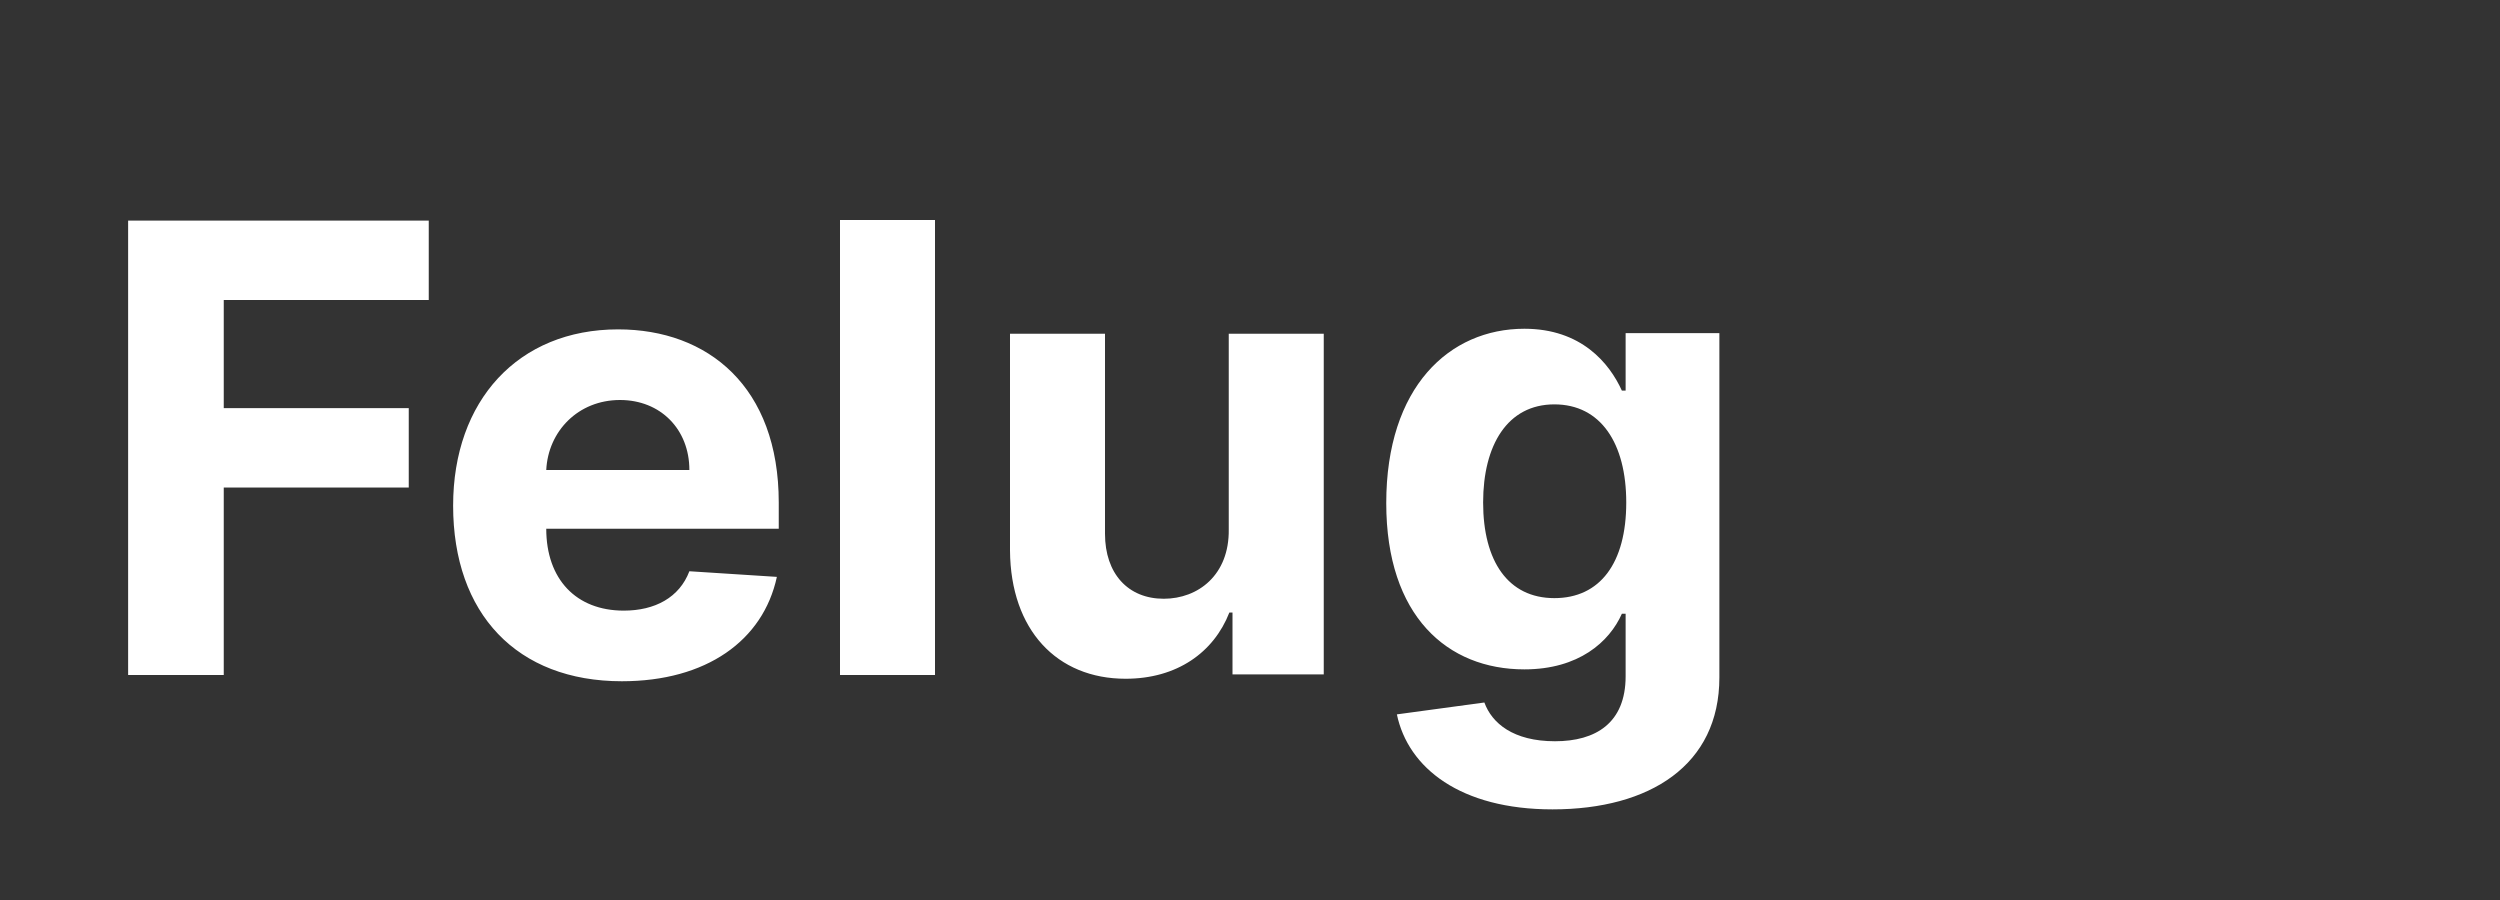 <svg version="1.2" xmlns="http://www.w3.org/2000/svg" viewBox="0 0 400 144" width="400" height="144">
	<rect x="0" y="0" width="400" height="144" fill="#333333" stroke="none"/>
	<title>New Project</title>
	<style>
		.s0 { fill: #ffffff } 
	</style>
	<path id="Text layer 1" class="s0" aria-label="Felug"  d="m20.5 108h15.3v-30h29.6v-12.7h-29.6v-17.3h32.8v-12.7h-48.1zm79 1c13.5 0 22.6-6.5 24.8-16.7l-14-0.9c-1.6 4.2-5.5 6.3-10.5 6.3-7.6 0-12.4-5-12.4-13.1h37.2v-4.2c0-18.5-11.3-27.7-25.7-27.7-16 0-26.4 11.4-26.4 28.2 0 17.3 10.2 28.1 27 28.1zm-12.1-33.8c0.3-6.2 5.1-11.2 11.8-11.2 6.5 0 11.1 4.7 11.1 11.2zm62.2-40h-15.2v72.8h15.2zm47 49.5c0.1 7.3-4.9 11.1-10.4 11.1-5.7 0-9.4-4-9.4-10.4v-32h-15.2v34.7c0.1 12.7 7.5 20.5 18.5 20.5 8.2 0 14.1-4.2 16.6-10.6h0.5v9.9h14.6v-54.5h-15.2zm51.8 44.8c15.6 0 26.7-7.1 26.7-21.1v-55.1h-15v9.2h-0.6c-2-4.4-6.5-9.9-15.6-9.9-12 0-22.1 9.3-22.1 27.9 0 18.1 9.8 26.6 22.1 26.6 8.7 0 13.6-4.4 15.6-8.9h0.6v10c0 7.5-4.8 10.4-11.3 10.4-6.7 0-10.1-2.9-11.3-6.2l-14 1.9c1.8 8.6 10.2 15.2 24.9 15.2zm0.3-33.8c-7.4 0-11.4-5.9-11.4-15.3 0-9.2 3.9-15.7 11.4-15.7 7.4 0 11.5 6.2 11.5 15.7 0 9.7-4.2 15.3-11.5 15.3z"/>
</svg>